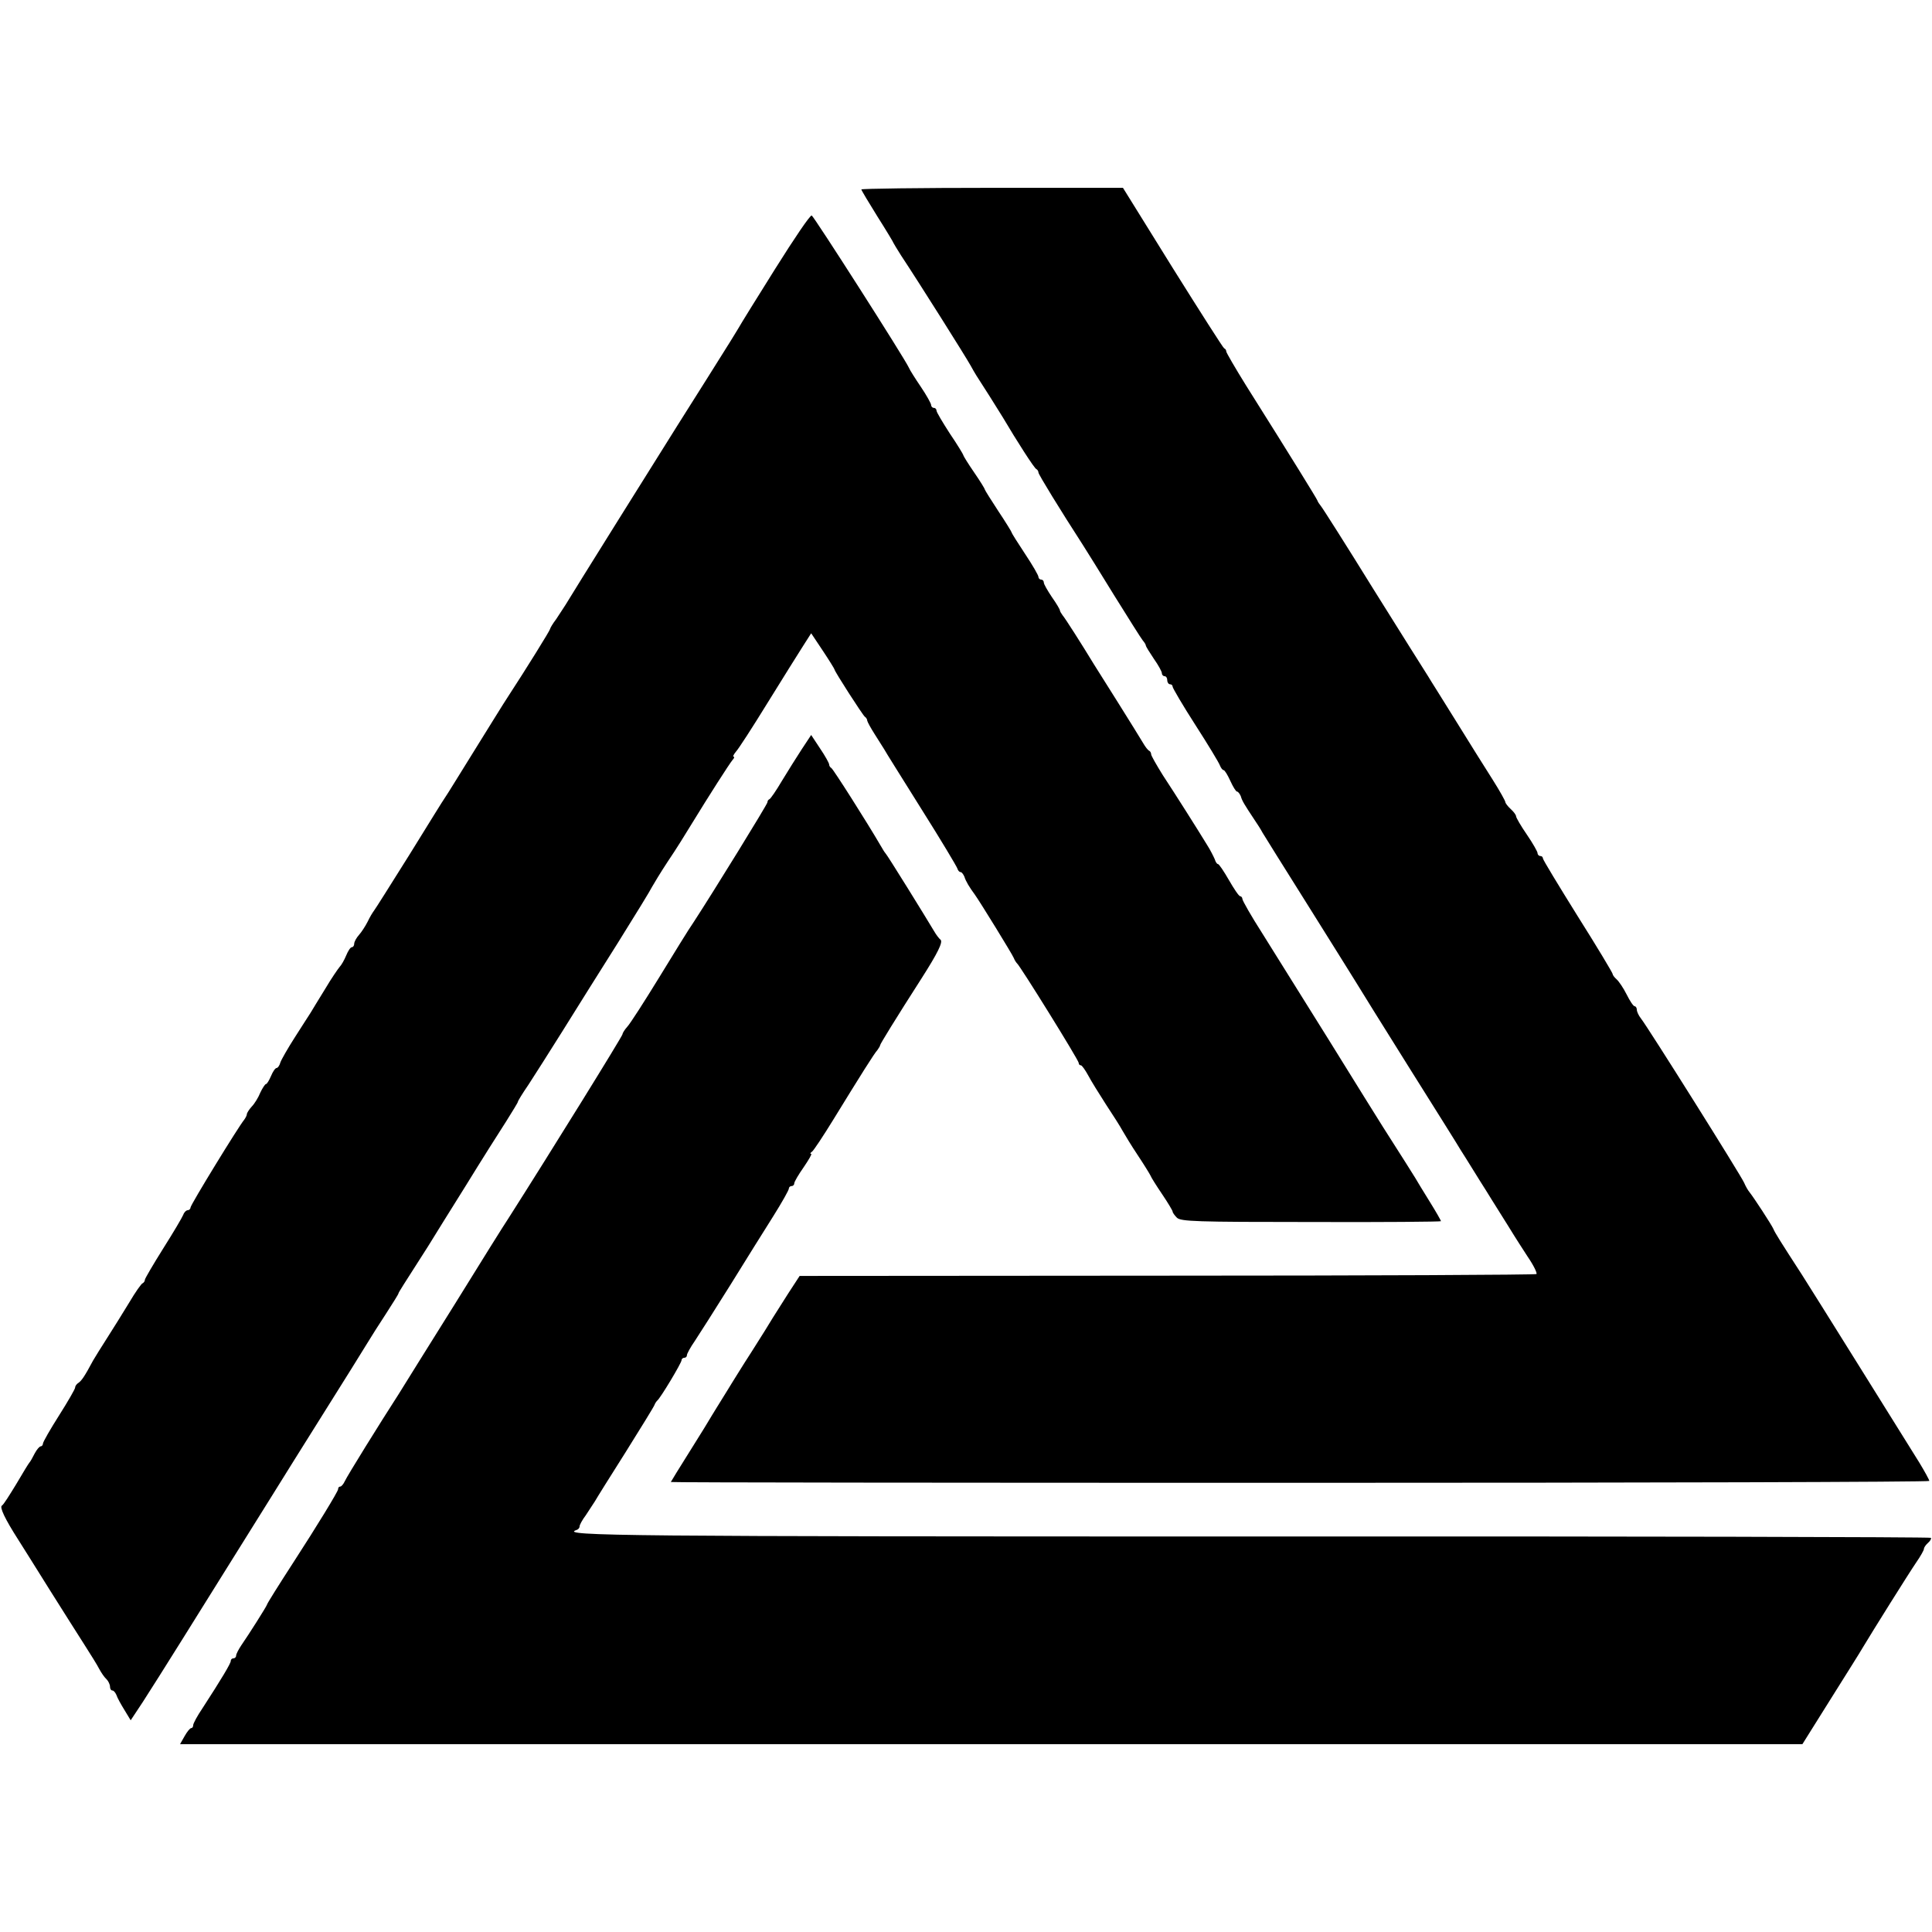 <?xml version="1.0" standalone="no"?>
<!DOCTYPE svg PUBLIC "-//W3C//DTD SVG 20010904//EN"
 "http://www.w3.org/TR/2001/REC-SVG-20010904/DTD/svg10.dtd">
<svg version="1.0" xmlns="http://www.w3.org/2000/svg"
 width="720pt" height="720pt" viewBox="0 0 720 720"
 preserveAspectRatio="xMidYMid meet">
<g transform="translate(0,720) scale(0.1,-0.1)"
fill="#000000" stroke="none">
<path d="M3210 6494 c0 -3 27 -48 60 -101 33 -52 60 -97 60 -99 0 -1 13 -22
28 -46 67 -101 242 -379 259 -410 7 -13 17 -30 22 -38 14 -21 83 -130 98 -155
52 -88 118 -191 125 -193 4 -2 8 -8 8 -13 0 -7 81 -139 165 -269 12 -19 66
-105 118 -190 53 -85 100 -160 106 -167 6 -7 11 -15 11 -18 0 -4 14 -26 30
-50 17 -24 30 -48 30 -54 0 -6 5 -11 10 -11 6 0 10 -7 10 -15 0 -8 5 -15 10
-15 6 0 10 -4 10 -9 0 -5 38 -70 85 -143 47 -73 88 -141 91 -150 4 -10 10 -18
14 -18 4 0 15 -18 25 -40 10 -22 21 -40 25 -40 4 0 10 -8 14 -17 5 -18 14 -32
51 -88 11 -16 25 -38 30 -48 6 -10 80 -129 165 -264 85 -136 166 -265 180
-288 14 -23 105 -170 203 -326 98 -156 184 -293 190 -304 7 -11 28 -44 47 -75
19 -31 40 -64 47 -75 7 -11 30 -49 53 -85 23 -36 46 -74 53 -85 7 -11 29 -46
50 -78 22 -32 36 -61 33 -65 -4 -3 -623 -6 -1376 -6 l-1370 -1 -43 -66 c-23
-36 -49 -77 -57 -90 -8 -14 -43 -70 -78 -125 -35 -54 -68 -108 -75 -119 -7
-11 -23 -38 -37 -60 -14 -22 -30 -49 -37 -60 -6 -11 -43 -71 -82 -133 -39 -62
-71 -114 -71 -115 0 -2 1055 -3 2345 -3 1290 0 2345 3 2345 7 0 4 -17 35 -37
68 -53 85 -410 658 -438 701 -79 122 -101 157 -106 170 -7 16 -73 117 -89 137
-6 7 -15 23 -20 35 -11 26 -360 582 -385 613 -8 10 -15 25 -15 32 0 7 -4 13
-8 13 -5 0 -18 20 -30 44 -12 24 -29 49 -37 56 -8 7 -15 16 -15 20 0 4 -58
101 -130 215 -71 114 -130 211 -130 216 0 5 -4 9 -10 9 -5 0 -10 5 -10 11 0 5
-18 37 -40 69 -22 32 -40 63 -40 68 0 5 -9 17 -20 27 -11 10 -20 22 -20 26 0
4 -21 42 -47 83 -27 42 -88 140 -137 219 -48 78 -96 153 -104 167 -9 14 -101
160 -204 325 -102 165 -191 305 -196 310 -5 6 -11 15 -13 21 -4 9 -88 146
-265 427 -41 66 -74 123 -74 127 0 5 -3 10 -8 12 -4 2 -90 137 -192 300 l-185
298 -487 0 c-269 0 -488 -3 -488 -6z"/>
<path d="M2890 6200 c-69 -110 -131 -210 -138 -223 -7 -12 -21 -34 -30 -49 -9
-14 -50 -80 -91 -145 -41 -65 -88 -140 -106 -168 -48 -76 -405 -647 -418 -670
-7 -11 -22 -34 -34 -52 -13 -17 -23 -34 -23 -37 0 -5 -90 -150 -156 -251 -18
-27 -75 -120 -128 -205 -53 -85 -100 -162 -106 -170 -6 -8 -66 -105 -134 -215
-69 -110 -128 -204 -133 -210 -4 -5 -15 -23 -23 -40 -8 -16 -23 -39 -32 -49
-10 -11 -18 -26 -18 -33 0 -7 -4 -13 -9 -13 -5 0 -14 -14 -21 -31 -7 -17 -18
-36 -24 -42 -6 -7 -31 -43 -54 -82 -24 -38 -48 -79 -55 -90 -7 -10 -33 -52
-59 -92 -25 -39 -49 -81 -53 -92 -3 -12 -10 -21 -14 -21 -5 0 -14 -13 -21 -30
-7 -16 -15 -30 -19 -30 -3 0 -13 -15 -21 -32 -7 -18 -22 -42 -32 -52 -10 -11
-18 -24 -18 -28 0 -5 -5 -14 -10 -21 -21 -25 -200 -317 -200 -327 0 -5 -5 -10
-10 -10 -6 0 -14 -8 -17 -17 -4 -10 -37 -66 -75 -126 -37 -59 -68 -112 -68
-116 0 -5 -4 -11 -8 -13 -5 -1 -28 -34 -51 -73 -23 -38 -60 -97 -81 -130 -21
-33 -45 -71 -53 -85 -32 -60 -43 -75 -54 -83 -7 -4 -13 -12 -13 -18 0 -5 -27
-52 -60 -104 -33 -52 -60 -99 -60 -105 0 -5 -4 -10 -8 -10 -5 0 -15 -12 -23
-27 -8 -16 -16 -30 -19 -33 -3 -3 -25 -39 -49 -80 -25 -41 -48 -78 -54 -81 -9
-6 11 -49 61 -127 15 -23 67 -107 116 -185 49 -78 108 -171 131 -207 23 -36
48 -76 55 -90 7 -13 19 -31 27 -38 7 -7 13 -20 13 -28 0 -8 4 -14 9 -14 5 0
11 -8 15 -17 3 -10 17 -35 30 -56 l23 -38 45 68 c24 37 91 143 149 236 57 92
139 222 181 290 42 67 109 174 148 237 39 63 129 207 200 320 71 113 141 225
156 250 15 25 48 77 73 115 25 39 46 72 46 75 1 5 18 31 110 175 17 28 80 129
140 225 59 96 128 205 152 242 23 37 43 69 43 72 0 3 17 31 39 63 21 32 78
122 127 200 49 79 142 227 207 330 65 104 122 197 127 208 6 11 32 54 59 95
28 41 69 107 92 145 58 95 136 217 149 233 6 6 8 12 4 12 -4 0 0 8 8 18 9 9
62 91 118 182 56 91 116 186 133 213 l30 47 44 -66 c24 -36 43 -67 43 -69 0
-7 105 -170 113 -176 5 -3 9 -10 9 -15 1 -5 13 -27 27 -49 14 -22 30 -48 36
-57 5 -10 69 -111 140 -225 72 -114 131 -213 133 -220 2 -7 7 -13 12 -13 4 0
10 -8 14 -17 5 -17 19 -40 39 -67 20 -28 140 -223 145 -236 3 -8 9 -17 12 -20
11 -8 230 -361 230 -371 0 -5 3 -9 8 -9 4 0 16 -17 27 -37 11 -21 41 -69 66
-108 25 -38 54 -83 63 -100 9 -16 34 -57 56 -90 22 -33 43 -67 47 -75 3 -8 24
-41 45 -72 21 -31 38 -60 38 -63 0 -4 7 -14 16 -23 15 -14 69 -16 500 -16 266
-1 484 1 484 3 0 3 -19 36 -42 73 -24 38 -47 77 -53 87 -9 15 -47 75 -121 191
-12 19 -102 163 -199 320 -98 157 -211 338 -251 402 -41 64 -74 122 -74 128 0
5 -4 10 -8 10 -5 0 -23 27 -42 60 -19 33 -37 60 -41 60 -4 0 -9 8 -12 18 -4 9
-16 34 -29 54 -36 59 -117 187 -165 260 -23 37 -43 72 -43 77 0 5 -3 11 -7 13
-5 2 -15 15 -23 29 -8 14 -50 81 -93 150 -43 68 -84 133 -90 143 -45 74 -108
173 -117 183 -5 7 -10 15 -10 18 0 4 -13 26 -30 50 -16 24 -30 48 -30 54 0 6
-4 11 -10 11 -5 0 -10 5 -10 10 0 6 -22 44 -50 86 -27 41 -50 77 -50 80 0 2
-22 38 -50 80 -27 41 -50 78 -50 80 0 3 -18 32 -40 64 -22 32 -40 61 -40 64 0
2 -22 39 -50 80 -27 42 -50 80 -50 86 0 5 -4 10 -10 10 -5 0 -10 5 -10 11 0 5
-17 36 -38 67 -21 31 -42 64 -45 72 -17 37 -354 564 -362 567 -6 2 -66 -87
-135 -197z"/>
<path d="M2988 4408 c-19 -29 -52 -82 -74 -118 -21 -36 -42 -66 -46 -68 -5 -2
-8 -7 -8 -12 0 -7 -201 -333 -274 -445 -19 -27 -77 -122 -131 -210 -54 -88
-106 -169 -117 -181 -10 -11 -18 -24 -18 -28 0 -7 -267 -438 -425 -686 -13
-19 -103 -163 -200 -320 -98 -157 -192 -307 -209 -335 -71 -110 -192 -305
-201 -325 -5 -11 -13 -20 -17 -20 -5 0 -8 -4 -8 -10 0 -8 -80 -139 -165 -270
-57 -88 -99 -155 -100 -160 -1 -6 -69 -113 -96 -152 -10 -15 -19 -32 -19 -38
0 -5 -4 -10 -10 -10 -5 0 -10 -4 -10 -10 0 -9 -34 -66 -106 -177 -19 -28 -34
-56 -34 -62 0 -6 -3 -11 -7 -11 -5 0 -16 -14 -25 -30 l-17 -30 3023 0 3023 0
104 166 c57 91 112 178 121 194 34 57 171 276 199 317 16 23 29 46 29 51 0 5
7 15 15 22 8 7 13 15 11 19 -2 3 -1139 6 -2526 5 -2344 0 -2587 2 -2522 24 7
2 12 8 12 14 0 5 10 24 23 41 12 18 27 41 34 52 6 11 58 94 115 184 57 91 105
169 107 175 2 6 7 13 10 16 12 9 91 141 91 151 0 5 5 9 10 9 6 0 10 4 10 10 0
5 13 29 29 52 16 24 75 117 132 208 56 91 129 207 161 258 32 51 58 97 58 103
0 5 5 9 10 9 6 0 10 5 10 10 0 6 16 33 35 60 19 28 32 50 28 50 -5 0 -3 4 3 8
6 4 41 57 78 117 105 171 154 249 166 262 5 7 10 15 10 18 0 4 55 94 155 250
60 94 80 135 70 143 -5 4 -16 18 -24 32 -29 49 -175 285 -181 290 -3 3 -11 16
-19 30 -47 81 -177 286 -183 288 -4 2 -8 8 -8 13 0 5 -15 32 -34 60 l-33 50
-35 -53z"/>
</g>
</svg>
